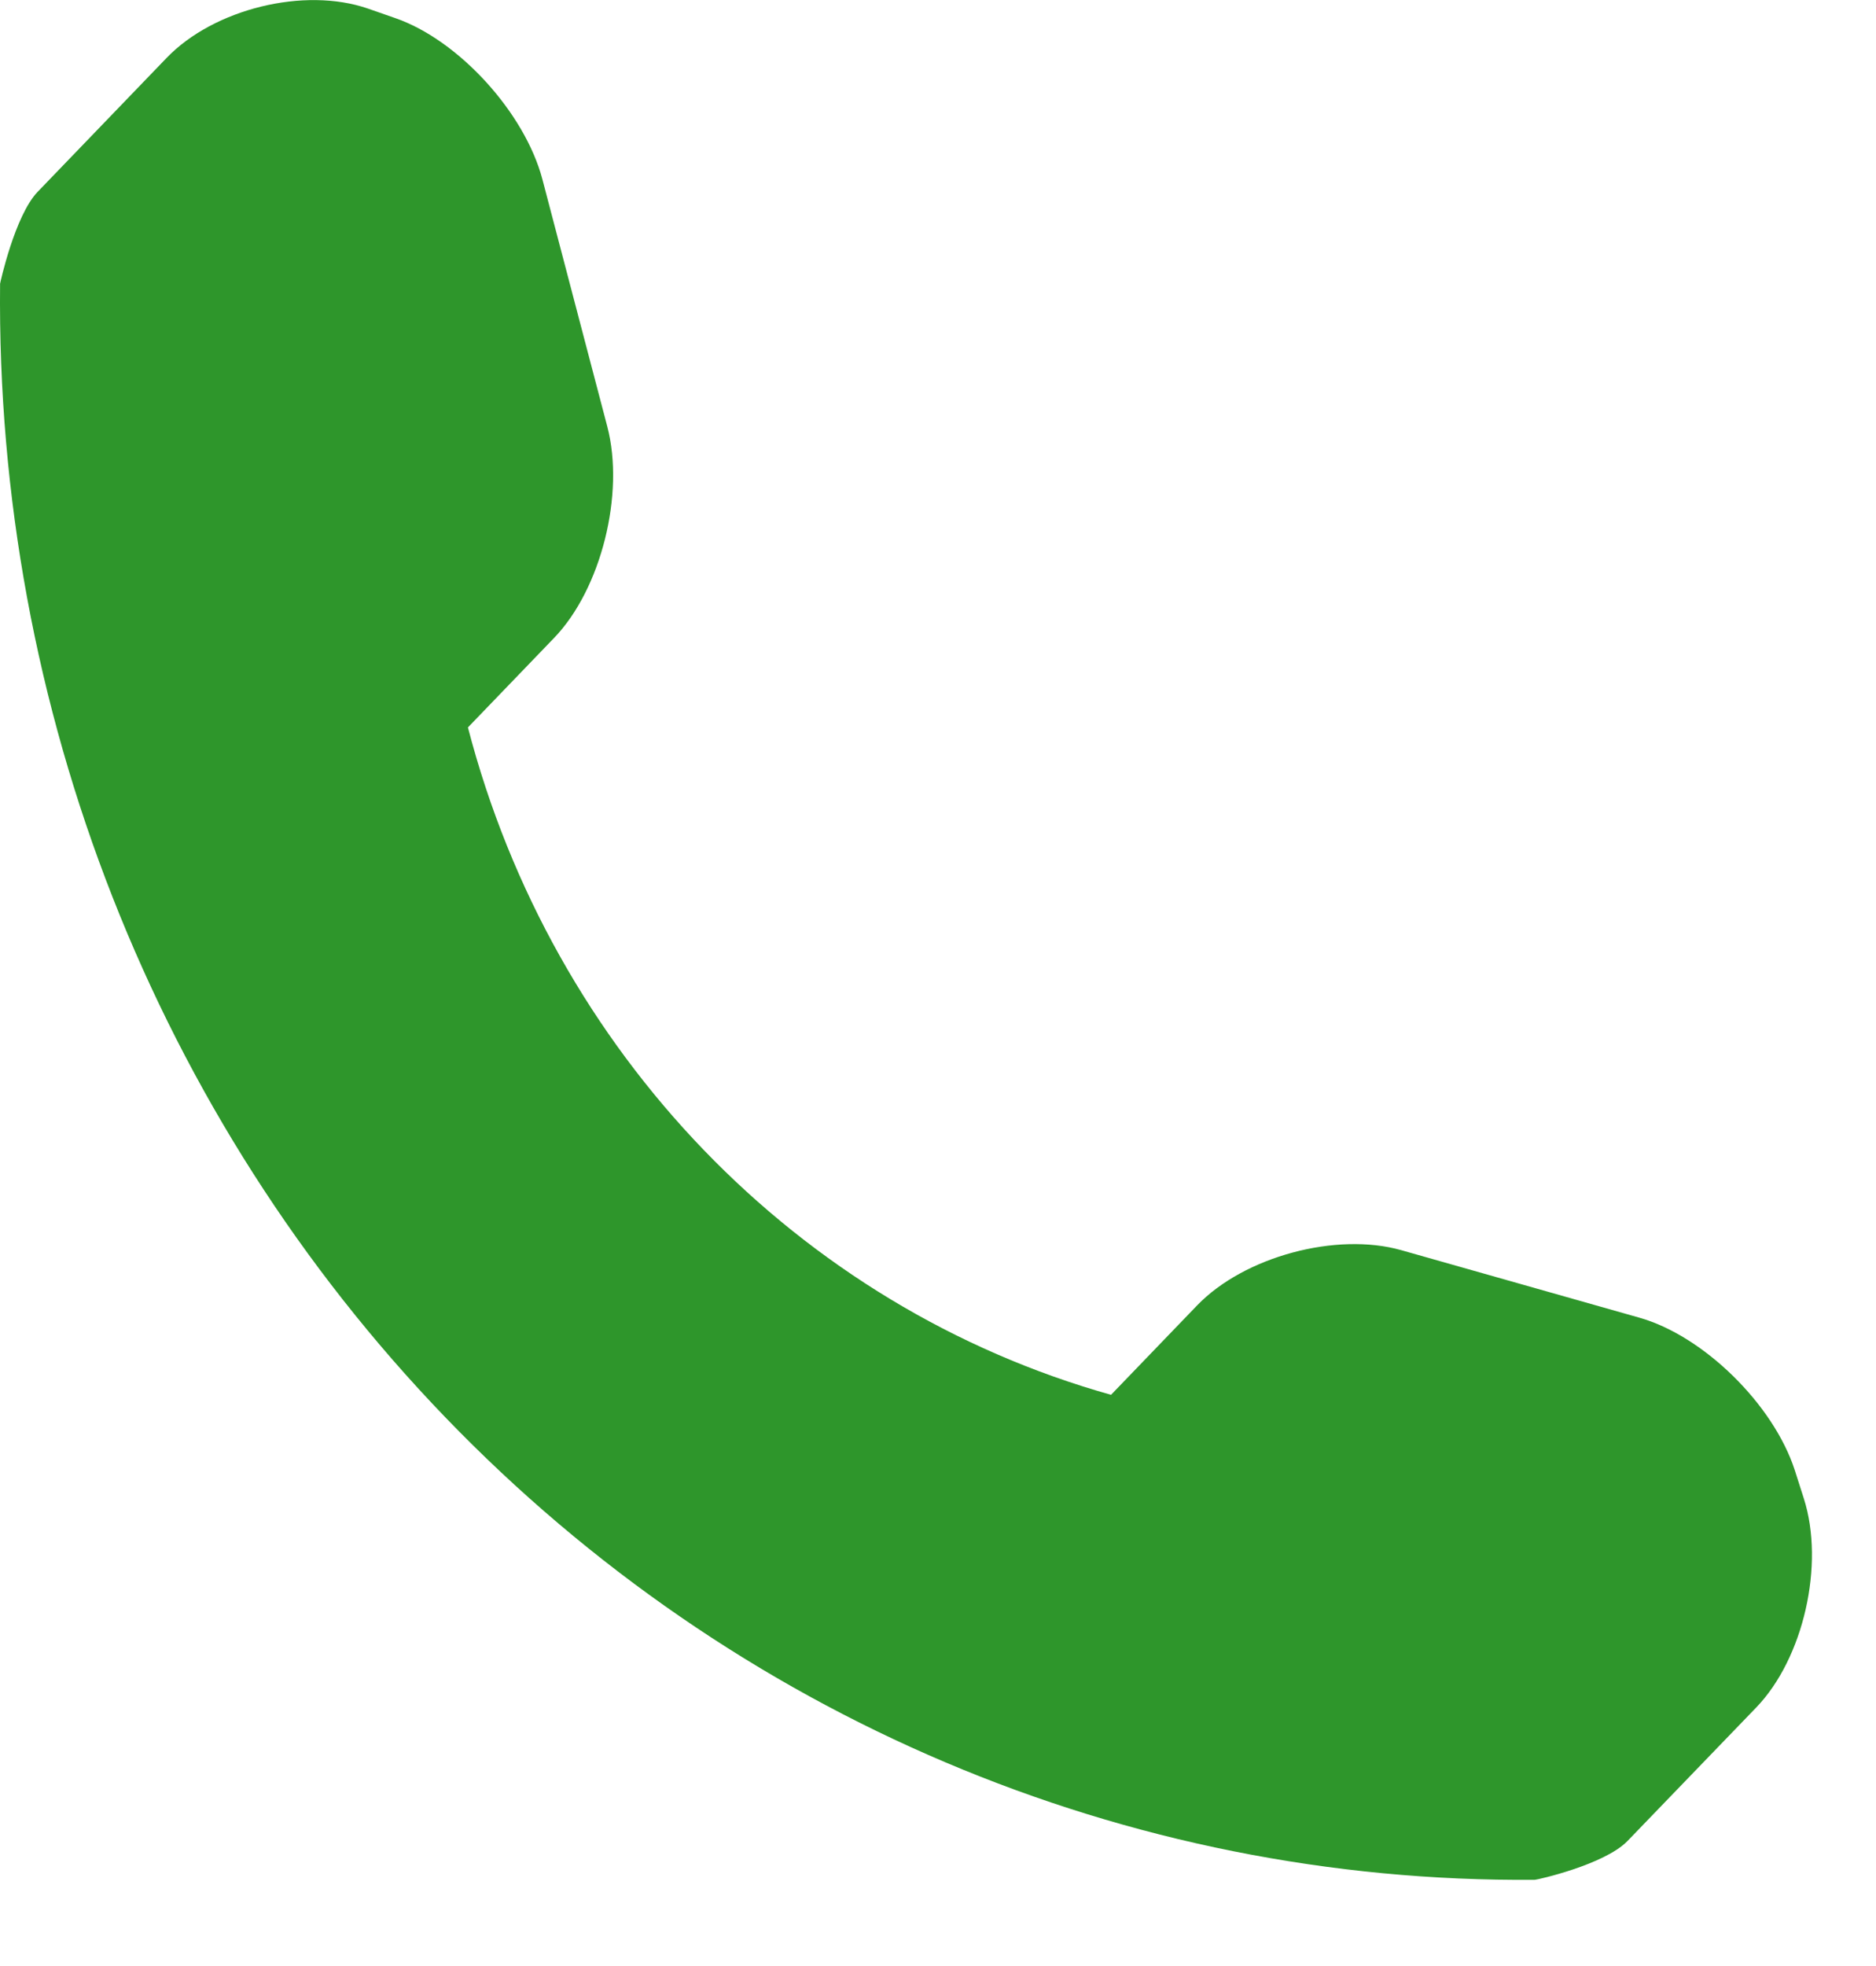 <svg width="21" height="22" viewBox="0 0 21 22" fill="none" xmlns="http://www.w3.org/2000/svg">
    <path d="M20.192 16.768L20.091 16.452C19.852 15.715 19.068 14.946 18.348 14.744L15.684 13.989C14.961 13.785 13.93 14.059 13.401 14.607L12.437 15.608C8.932 14.625 6.183 11.774 5.238 8.14L6.202 7.139C6.731 6.591 6.995 5.523 6.798 4.773L6.072 2.008C5.875 1.26 5.133 0.447 4.423 0.202L4.119 0.096C3.408 -0.15 2.395 0.098 1.866 0.647L0.423 2.145C0.166 2.41 0.001 3.171 0.001 3.174C-0.049 7.925 1.747 12.502 4.987 15.862C8.219 19.215 12.615 21.075 17.182 21.035C17.206 21.035 17.96 20.867 18.218 20.601L19.661 19.105C20.189 18.556 20.428 17.505 20.192 16.768Z" fill="#2E962B"/>
</svg>
